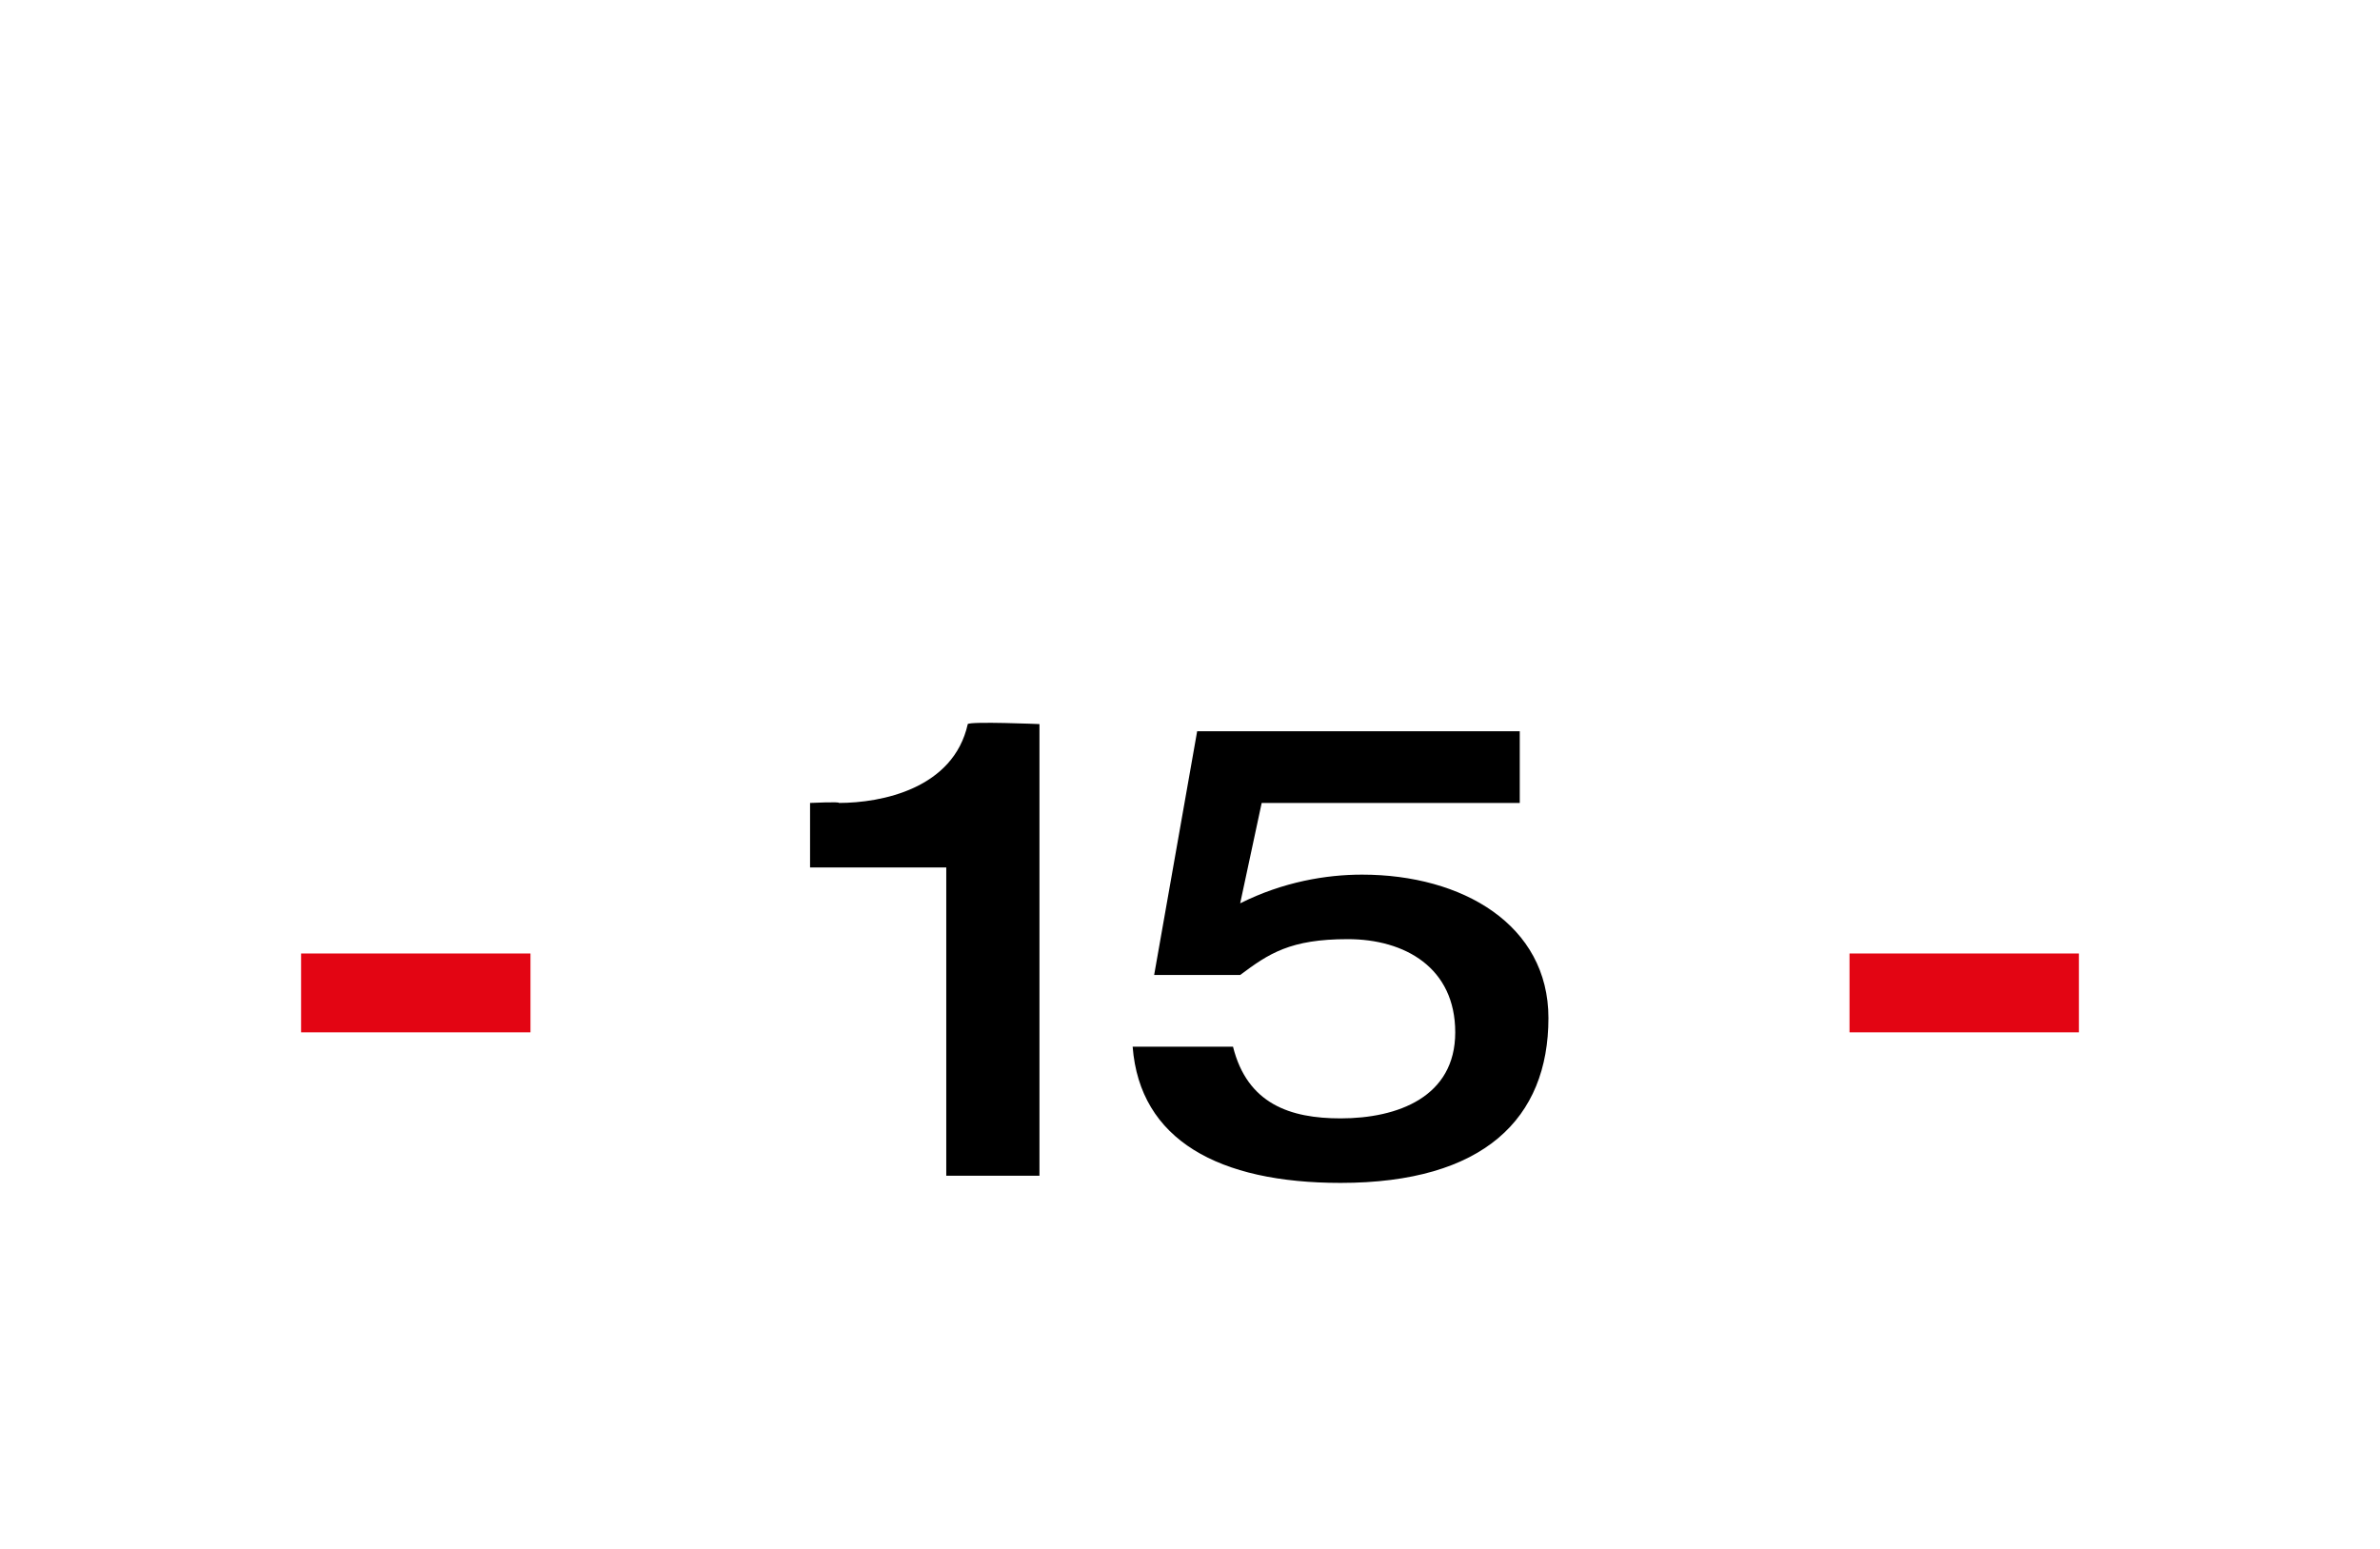 <?xml version="1.0" standalone="no"?><!DOCTYPE svg PUBLIC "-//W3C//DTD SVG 1.1//EN" "http://www.w3.org/Graphics/SVG/1.1/DTD/svg11.dtd"><svg xmlns="http://www.w3.org/2000/svg" version="1.1" width="33.2px" height="21.6px" viewBox="0 -1 33.2 21.6" style="top:-1px"><desc>15</desc><defs/><g id="Polygon54892"><path d="m13.2 11.1h-1.9v-.9s.43-.02.4 0c.6 0 1.6-.2 1.8-1.1c.04-.04 1 0 1 0v6.3h-1.3v-4.3zm3.5-1.9h4.5v1h-3.6l-.3 1.4c.6-.3 1.2-.4 1.7-.4c1.4 0 2.6.7 2.6 2c0 1.4-.9 2.3-2.9 2.3c-1.7 0-2.8-.6-2.9-1.9h1.4c.2.8.8 1 1.5 1c.8 0 1.6-.3 1.6-1.2c0-.9-.7-1.3-1.5-1.3c-.8 0-1.1.2-1.5.5h-1.2l.6-3.4z" stroke="none" fill="#000"/></g><g id="Rectangle54893"><path d="m25.8 12.3h3.2v1.1h-3.2v-1.1z" stroke="none" fill="#e30513"/></g><g id="Rectangle54891"><path d="m4.2 12.3h3.2v1.1H4.2v-1.1z" stroke="none" fill="#e30513"/></g></svg>